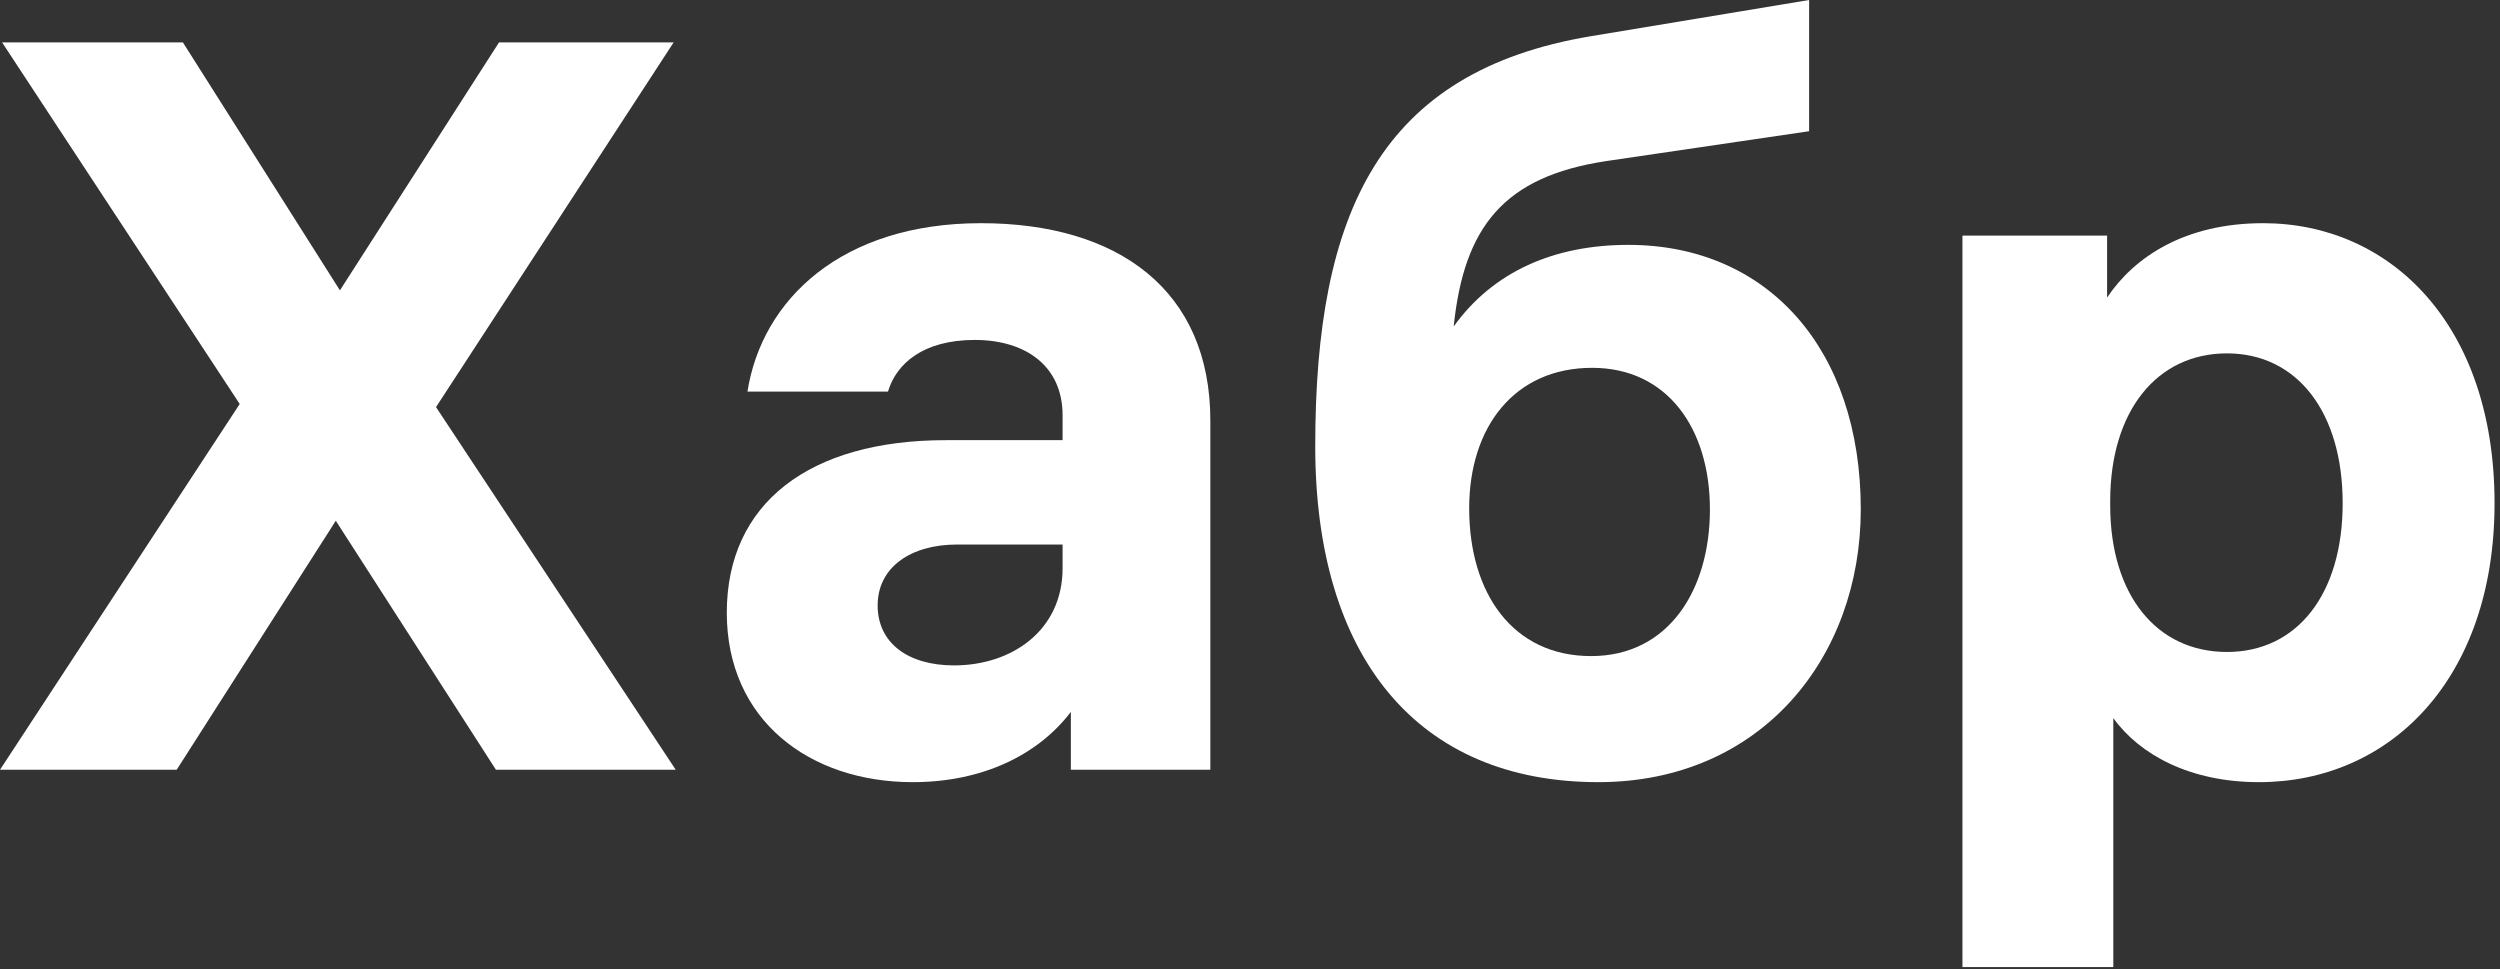 <?xml version="1.0" encoding="UTF-8"?> <svg xmlns="http://www.w3.org/2000/svg" width="441" height="171" viewBox="0 0 441 171" fill="none"><rect x="0" y="0" width="441" height="171" fill="#333333" stroke="none"/> <path d="M119.197 135.785L76.913 71.812L118.832 7.475H88.031L59.963 51.217L32.26 7.475H0.365L42.284 71.265L0 135.785H31.166L59.234 91.86L87.484 135.785H119.197Z" fill="white"></path> <path d="M173.043 39.37C148.438 39.37 134.404 52.858 131.852 69.079H156.639C158.097 64.158 162.836 59.966 171.949 59.966C180.88 59.966 187.441 64.522 187.441 73.27V77.645H166.846C142.788 77.645 128.207 88.762 128.207 108.082C128.207 127.037 142.788 137.972 161.014 137.972C173.225 137.972 183.067 133.233 188.899 125.579V135.785H213.504V74.182C213.504 51.217 197.283 39.37 173.043 39.37ZM168.304 117.377C160.102 117.377 154.817 113.367 154.817 106.806C154.817 100.062 160.649 96.053 168.851 96.053H187.441V100.245C187.441 111.18 178.51 117.377 168.304 117.377Z" fill="white"></path> <path d="M287.232 43.196C274.11 43.196 263.356 47.934 256.43 57.594C258.253 39.915 265.361 31.166 283.222 28.432L319.127 23.147V0L280.671 6.379C243.49 12.576 232.008 37.363 232.008 78.736C232.008 115.917 250.051 137.97 281.947 137.97C310.561 137.97 328.24 116.099 328.24 89.854C328.24 61.604 311.837 43.196 287.232 43.196ZM280.671 115.734C266.819 115.734 259.164 104.617 259.164 89.671C259.164 75.273 267.184 64.884 280.853 64.884C294.158 64.884 301.63 75.637 301.63 89.854C301.63 104.07 294.34 115.734 280.671 115.734Z" fill="white"></path> <path d="M399.213 39.37C385.361 39.37 376.431 45.385 371.692 52.493V41.558H346.176V170.596H372.786V126.672C377.524 133.233 386.455 137.972 398.484 137.972C421.631 137.972 440.039 119.746 440.039 88.762C440.039 57.232 421.631 39.37 399.213 39.37ZM392.834 115.008C380.44 115.008 372.239 104.983 372.239 89.127V88.398C372.239 72.541 380.44 62.335 392.834 62.335C405.227 62.335 413.247 72.724 413.247 88.762C413.247 104.801 405.227 115.008 392.834 115.008Z" fill="white"></path> </svg> 